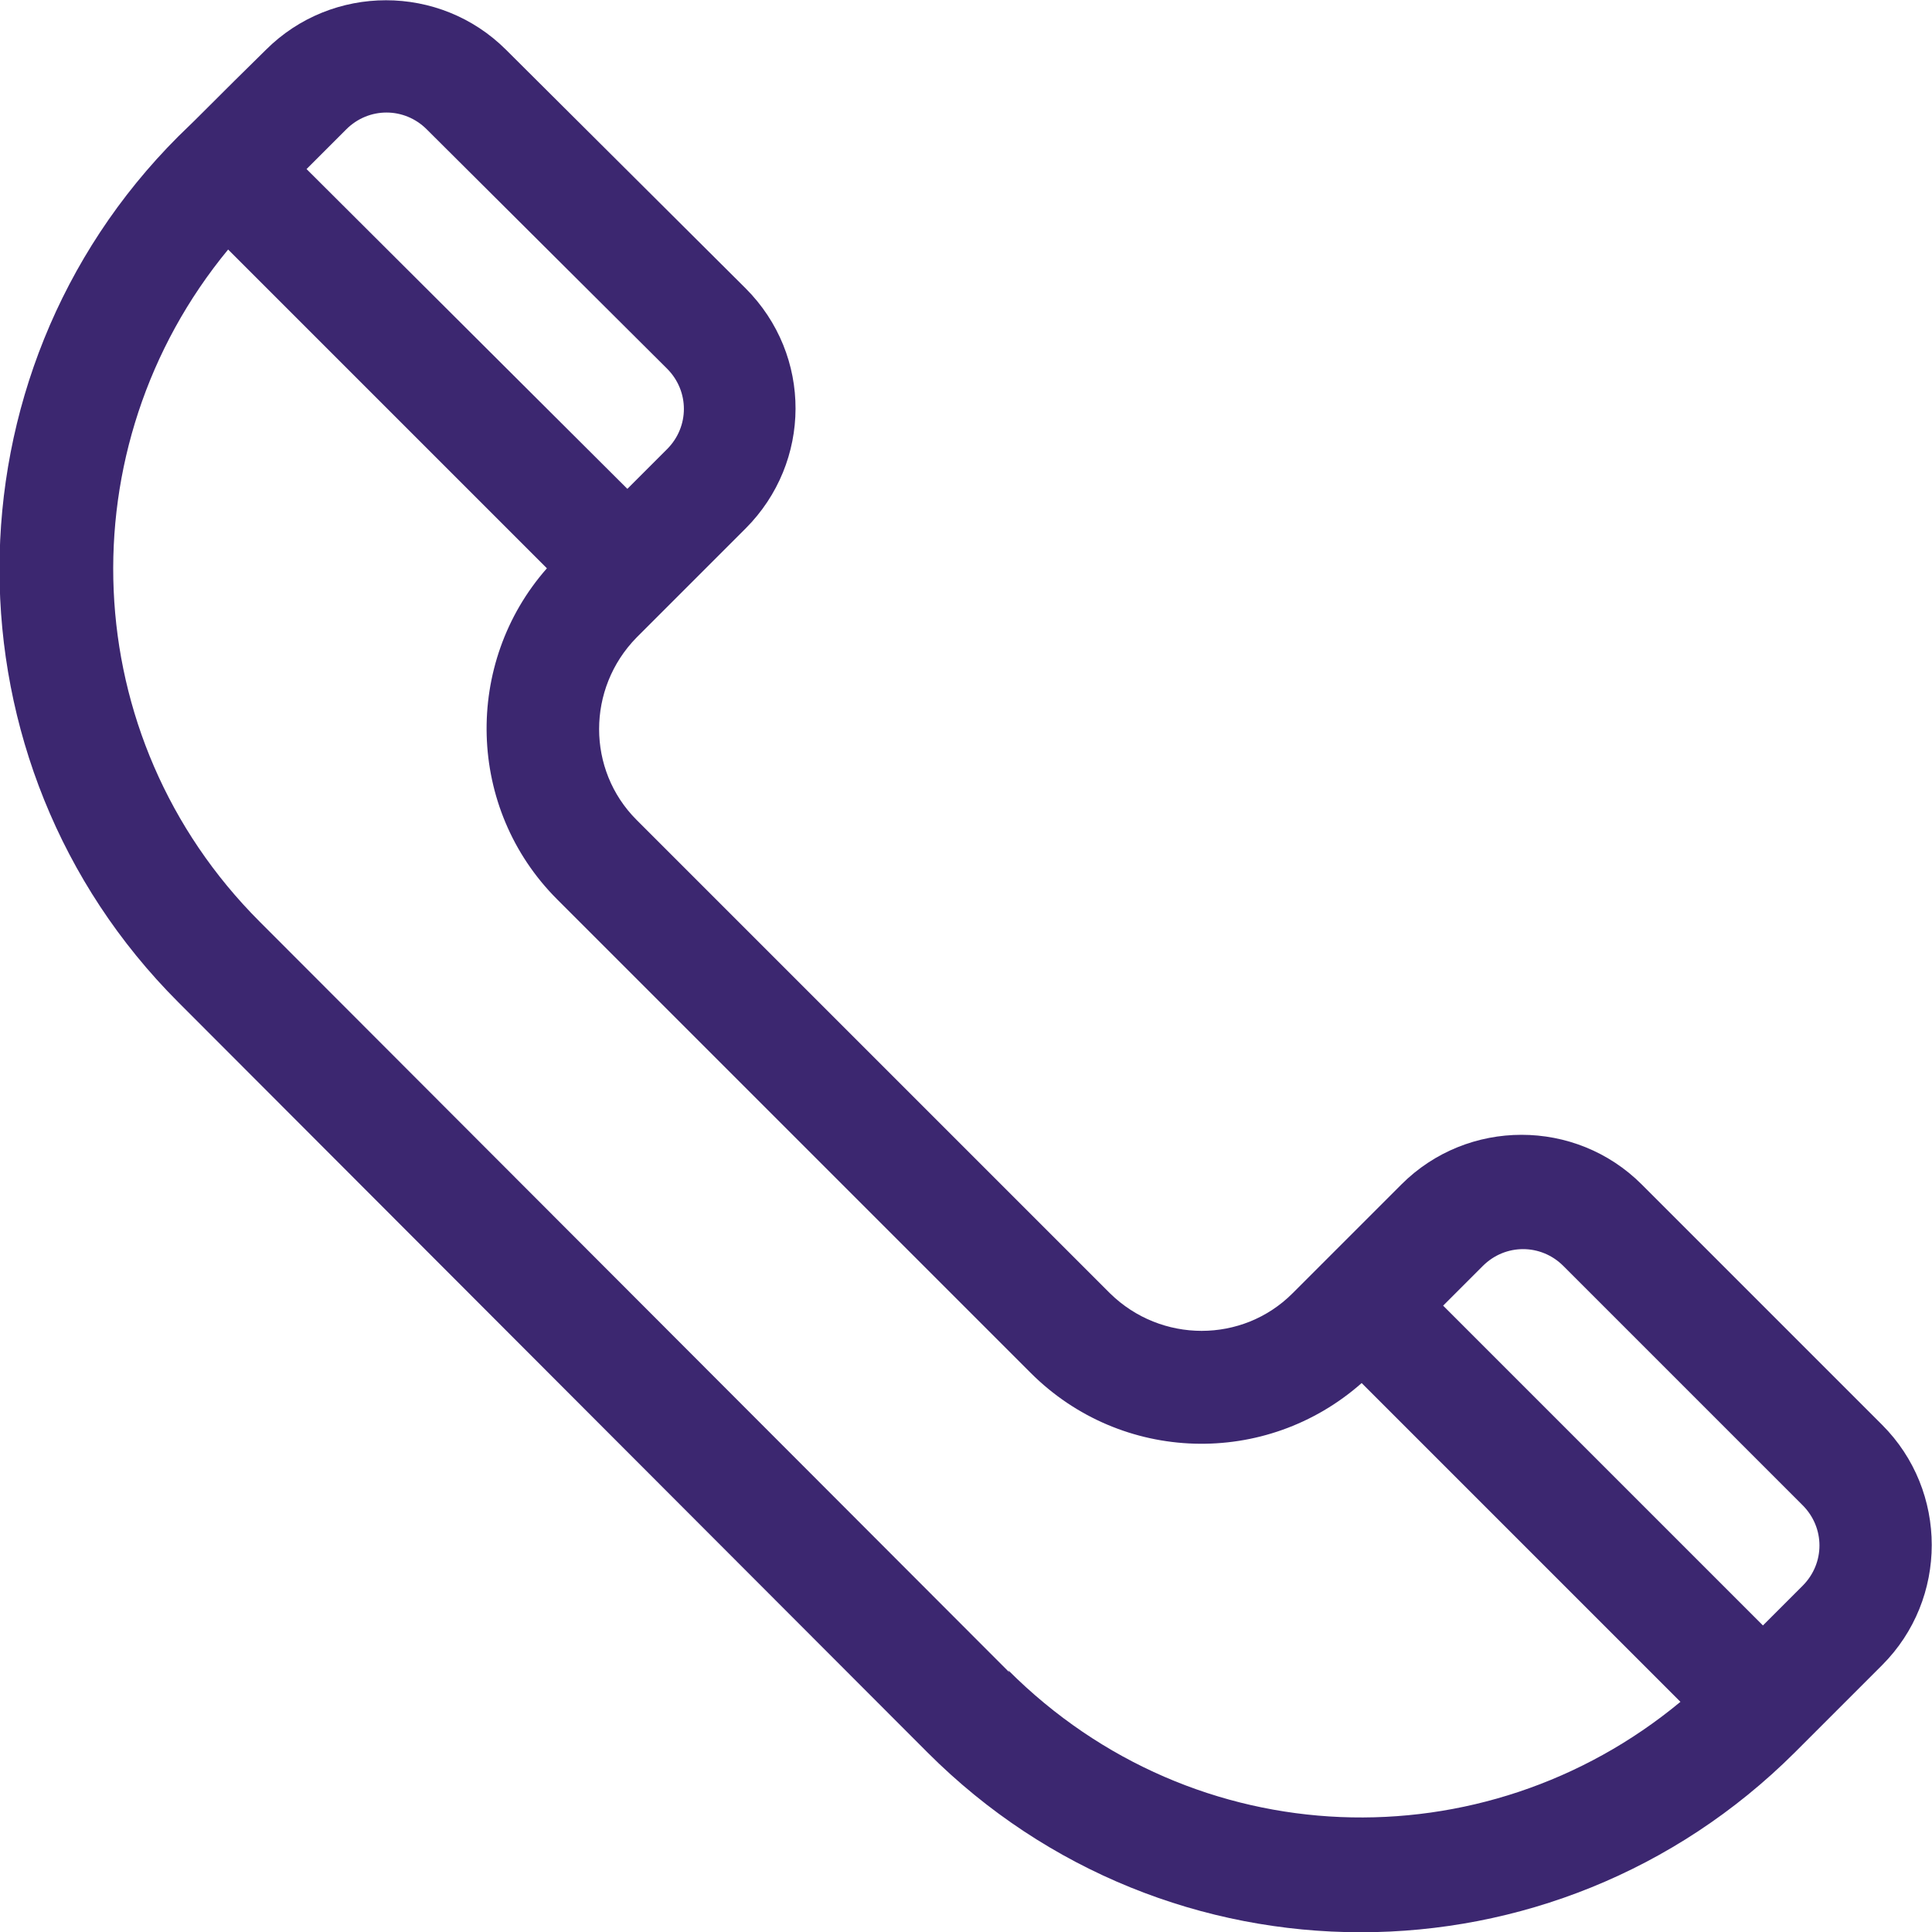 <?xml version="1.0" encoding="UTF-8"?><svg id="Calque_1" xmlns="http://www.w3.org/2000/svg" viewBox="0 0 18.97 18.97"><defs><style>.cls-1{fill:#3c2770;}</style></defs><path class="cls-1" d="m18.48,13.99l-2.36-2.36c-.65-.65-1.71-.65-2.36,0l-1.07,1.07c-.49.49-1.29.49-1.79,0l-4.65-4.65c-.49-.49-.49-1.29,0-1.79.17-.17.67-.67,1.07-1.07.65-.65.66-1.7,0-2.36L4.97.49c-.65-.65-1.71-.65-2.36,0-.49.48-.64.64-.86.85-2.34,2.34-2.34,6.16,0,8.5l7.36,7.37c2.35,2.35,6.15,2.35,8.51,0l.86-.86c.65-.65.65-1.71,0-2.36Zm-3.14-1.57l2.36,2.36c.22.22.22.57,0,.79l-.39.39-3.14-3.14.39-.39c.22-.22.57-.22.79,0ZM4.19,1.27l2.36,2.35c.22.22.22.57,0,.79l-.39.39L3.01,1.66l.39-.39c.22-.22.57-.22.79,0Zm5.72,15.15l-7.36-7.37c-1.81-1.81-1.91-4.66-.31-6.6l3.13,3.13c-.82.93-.79,2.36.1,3.25l4.65,4.65s0,0,0,0c.89.89,2.31.93,3.25.1l3.13,3.13c-1.93,1.6-4.77,1.52-6.6-.31Z"/></svg>